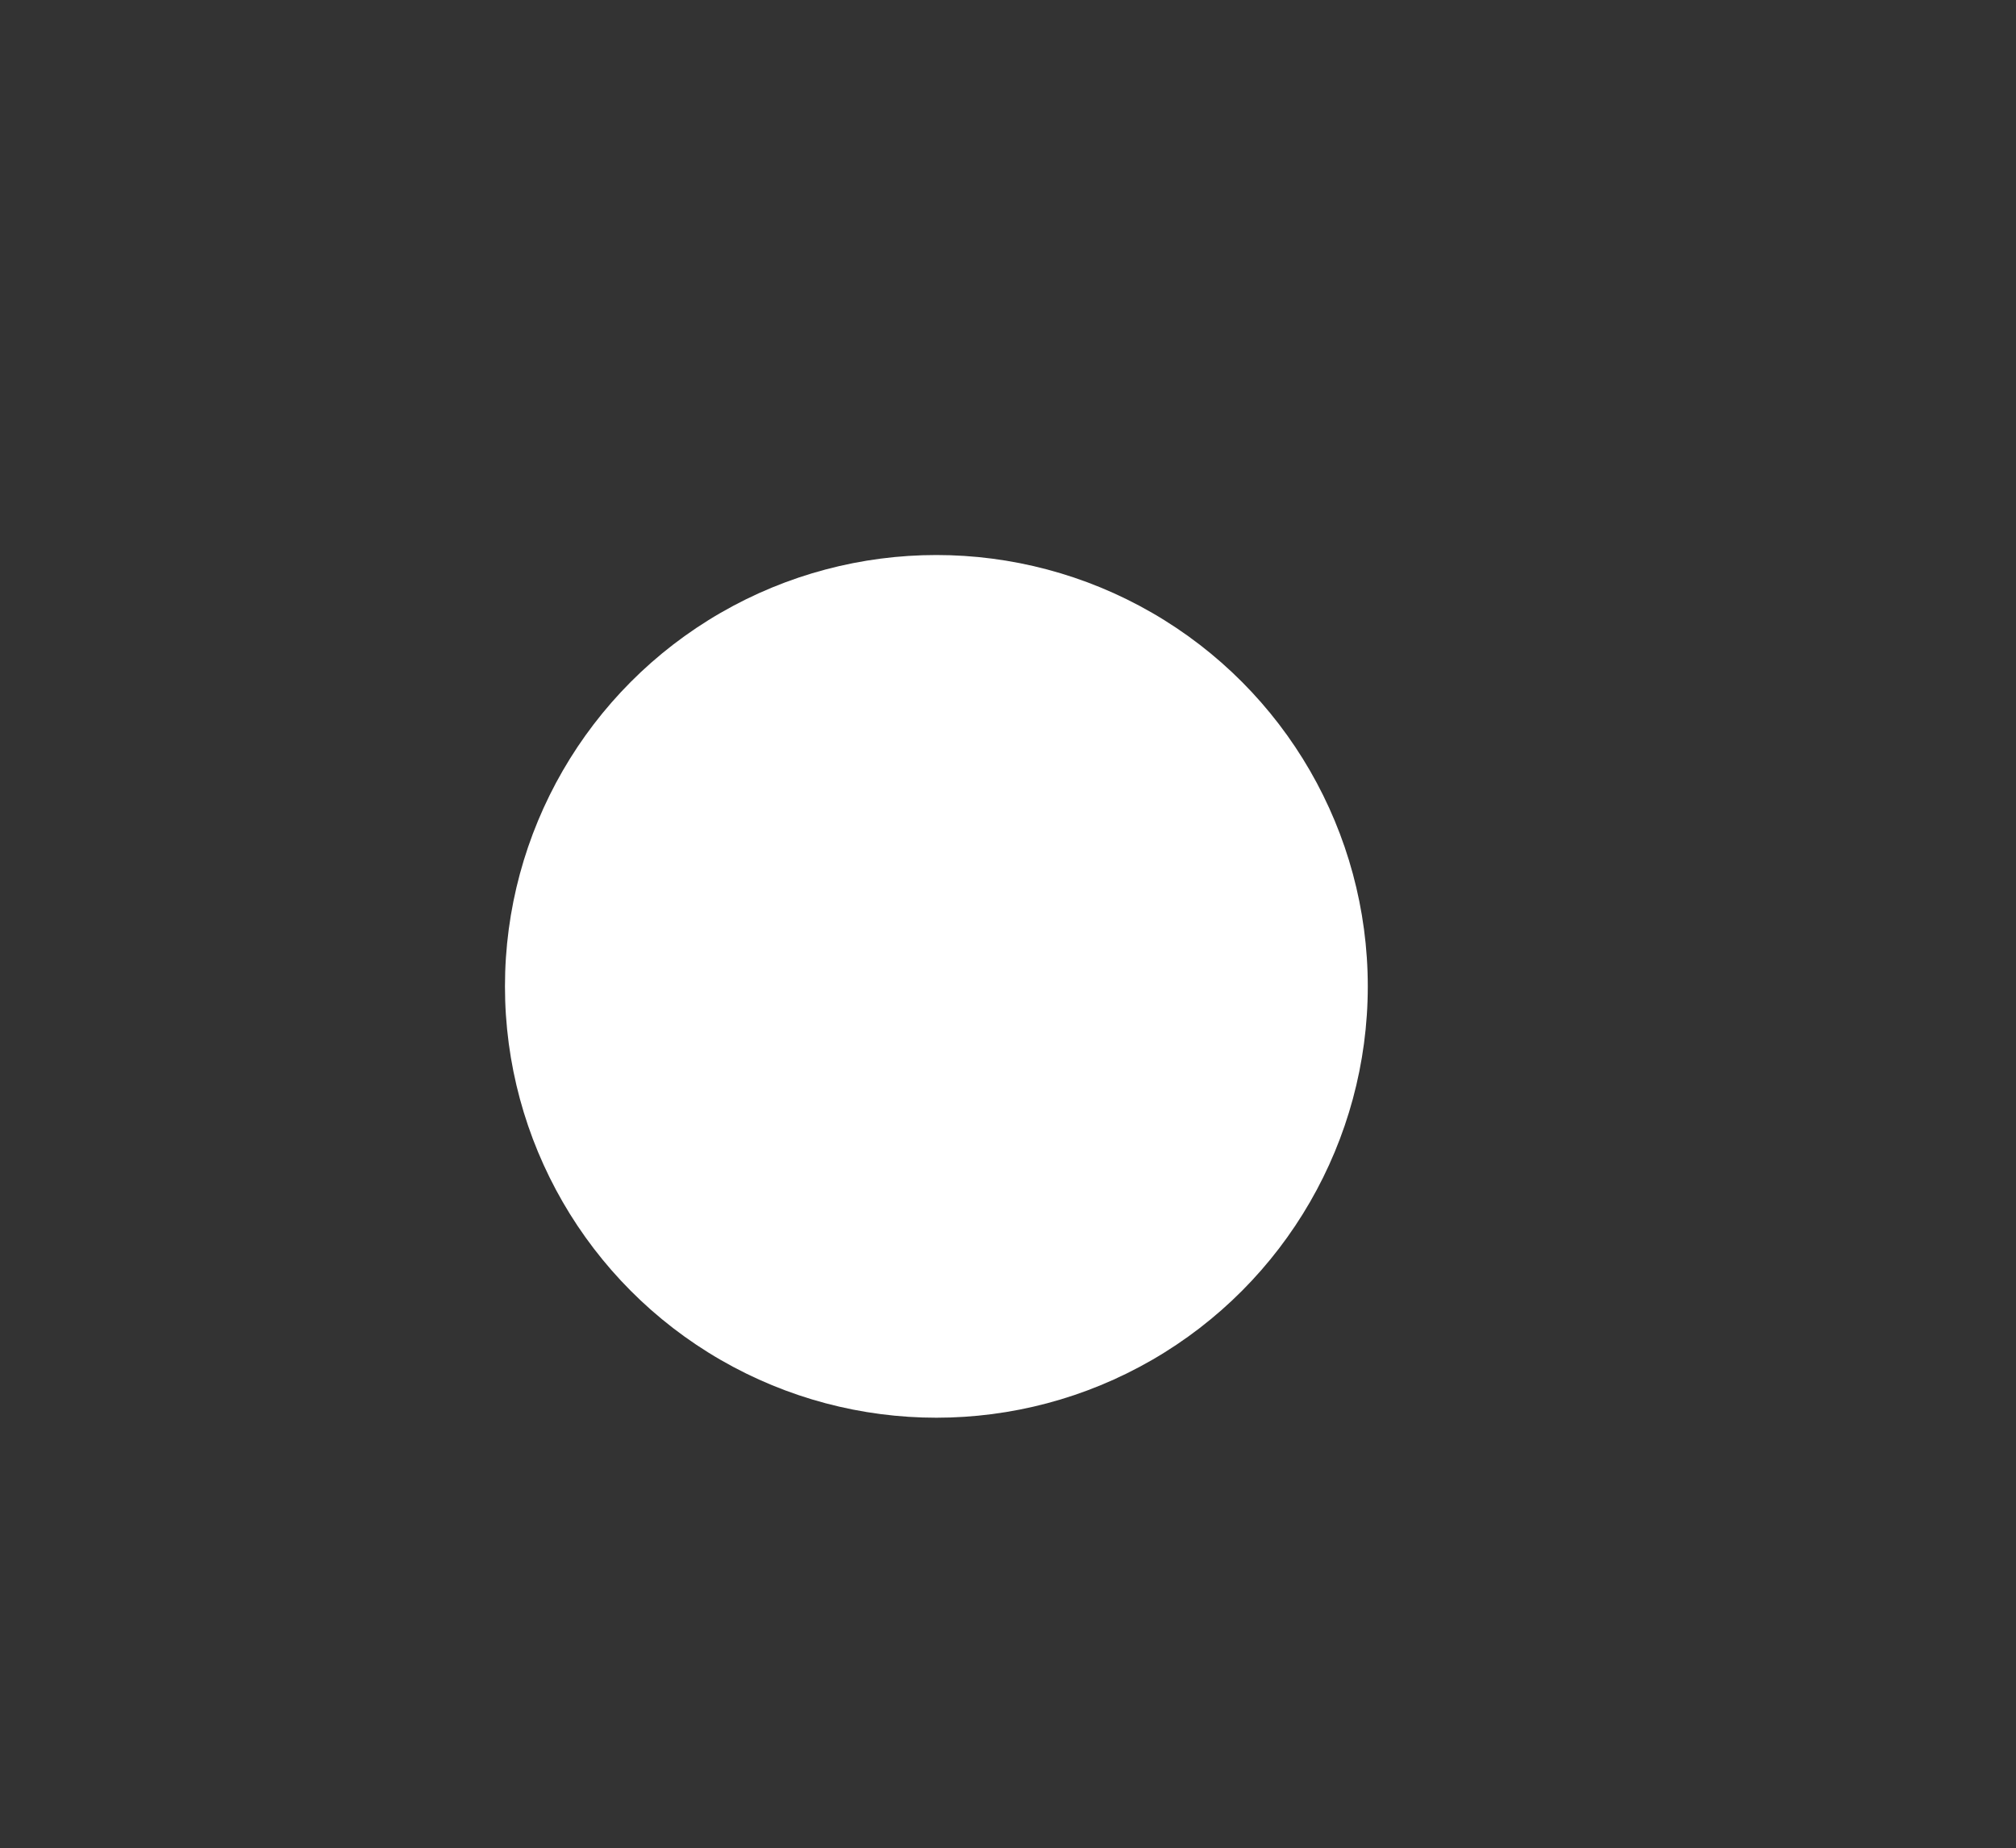 <?xml version="1.0" encoding="UTF-8"?>
<svg xmlns="http://www.w3.org/2000/svg" xmlns:xlink="http://www.w3.org/1999/xlink" id="e3q2ixKQNYL1" viewBox="0 0 292.72 268.4" shape-rendering="geometricPrecision" text-rendering="geometricPrecision">
  <rect x="0" y="0" width="292.72" height="268.4" fill="#333333" stroke="none"/>
  <style><![CDATA[
#e3q2ixKQNYL2_tr {animation: e3q2ixKQNYL2_tr__tr 3000ms linear 1 normal forwards}@keyframes e3q2ixKQNYL2_tr__tr { 0% {transform: translate(134.89px,143.693px) rotate(-40.643deg)} 16.667% {transform: translate(134.89px,143.693px) rotate(0deg)} 100% {transform: translate(134.89px,143.693px) rotate(0deg)}} #e3q2ixKQNYL2 {animation: e3q2ixKQNYL2_c_o 3000ms linear 1 normal forwards}@keyframes e3q2ixKQNYL2_c_o { 0% {opacity: 0} 16.667% {opacity: 1} 100% {opacity: 1}} #e3q2ixKQNYL8 {animation: e3q2ixKQNYL8_c_o 3000ms linear 1 normal forwards}@keyframes e3q2ixKQNYL8_c_o { 0% {opacity: 0} 26.667% {opacity: 0} 43.333% {opacity: 1} 100% {opacity: 1}} #e3q2ixKQNYL81 {animation: e3q2ixKQNYL81_c_o 3000ms linear 1 normal forwards}@keyframes e3q2ixKQNYL81_c_o { 0% {opacity: 0} 16.667% {opacity: 0} 30% {opacity: 1} 100% {opacity: 1}}
]]></style>
  <g id="e3q2ixKQNYL2_tr" transform="translate(134.89,143.693) rotate(-40.643)">
    <g id="e3q2ixKQNYL2" transform="translate(-134.89,-143.693)" opacity="0">
      <path d="M134.89,143.71l16.09-81.77c1.99.39,3.71.79,5.66,1.32L134.88,143.7v0l.01.01Z" fill="#af9062" stroke-width="0"></path>
      <path d="M134.89,143.71l7.46-83c2.93.26,5.74.67,8.63,1.23l-16.09,81.77v0Z" fill="#398f81" stroke-width="0"></path>
      <path d="M134.89,143.71L192.92,83.9c33.03,32.05,33.83,84.81,1.78,117.84s-84.81,33.83-117.84,1.78-33.83-84.81-1.78-117.84c18.04-18.6,41.46-27.29,67.27-24.97l-7.46,83Z" fill="#9c3a47" stroke-width="0"></path>
      <path d="M134.89,143.71l21.76-80.44c14.57,3.94,25.44,10.12,36.27,20.63l-58.03,59.81Z" fill="#775da3" stroke-width="0"></path>
    </g>
  </g>
  <circle r="62.64" transform="translate(135.96 143.24)" fill="#fff" stroke-width="0"></circle>
  <g id="e3q2ixKQNYL8" opacity="0">
    <g>
      <path d="M238.37,77.83c0,.48-.08.92-.25,1.32s-.41.75-.74,1.05-.74.53-1.24.7-1.07.25-1.72.25c-.75,0-1.37-.1-1.86-.31-.5-.21-.9-.47-1.2-.78s-.52-.65-.65-1.02-.19-.71-.19-1.02.04-.61.13-.88c.08-.27.2-.51.35-.73s.32-.42.5-.6c.19-.18.39-.35.6-.51-.46-.37-.8-.74-1.02-1.1s-.33-.83-.33-1.39c0-.43.09-.84.26-1.23s.42-.74.74-1.03.71-.53,1.16-.7c.45-.18.96-.26,1.51-.26.65,0,1.21.09,1.67.28s.85.42,1.14.71c.3.29.51.61.65.97s.2.71.2,1.06c0,.51-.14.99-.41,1.43s-.61.79-1.02,1.05c.61.39,1.04.81,1.3,1.24s.39.94.39,1.51h.03v-.01Zm-5.54.09c0,.13.03.27.09.42.06.16.15.3.28.43s.29.23.5.32c.2.09.45.13.74.13.55,0,.96-.13,1.22-.4s.38-.57.38-.9c0-.25-.06-.47-.17-.66s-.26-.36-.46-.5c-.19-.14-.42-.27-.68-.38s-.54-.22-.84-.31c-.3.22-.55.49-.75.79s-.3.66-.3,1.08v-.02h-.01Zm2.96-5.26c0-.12-.02-.24-.07-.38s-.13-.26-.24-.38-.25-.22-.42-.3-.38-.12-.62-.12-.44.04-.61.11c-.17.08-.31.17-.42.3-.11.12-.19.25-.25.39-.05.14-.08.27-.08.4c0,.34.13.66.38.96s.68.55,1.29.77c.34-.21.6-.46.78-.73s.27-.62.27-1.02h-.01Z" fill="#6c5399" stroke-width="0"></path>
      <path d="M242.43,79.66c0,.48-.15.84-.46,1.1-.3.25-.65.38-1.03.38s-.73-.13-1.03-.38-.46-.62-.46-1.1.15-.85.46-1.1c.3-.25.65-.38,1.03-.38s.73.13,1.03.38.46.62.46,1.1Z" fill="#6c5399" stroke-width="0"></path>
      <path d="M250.84,72.74c0,.41-.08.79-.24,1.17s-.37.73-.62,1.08-.54.68-.86,1-.63.62-.94.91c-.16.15-.33.32-.52.5s-.37.38-.54.57-.32.37-.46.54c-.13.17-.22.3-.25.41h4.77v2h-7.39c-.02-.12-.03-.27-.03-.45v-.38c0-.51.08-.98.25-1.41s.38-.82.65-1.19.57-.71.9-1.03c.34-.32.67-.64,1-.96.26-.25.5-.48.72-.7s.42-.43.59-.64.3-.42.4-.62c.1-.21.14-.42.14-.63c0-.47-.13-.8-.4-.99s-.6-.29-.99-.29c-.29,0-.56.04-.81.14-.25.09-.48.2-.69.32s-.39.25-.54.37-.26.22-.34.3l-1.18-1.66c.47-.44,1.02-.8,1.64-1.08s1.29-.42,2.01-.42c.65,0,1.21.07,1.68.22s.86.36,1.16.63.53.6.67.99.22.83.22,1.32v-.02Z" fill="#6c5399" stroke-width="0"></path>
      <path d="M258.22,72.68c0,1-.26,1.77-.77,2.3s-1.2.8-2.06.8-1.55-.27-2.06-.8-.77-1.3-.77-2.3.26-1.77.77-2.3s1.2-.8,2.06-.8s1.55.27,2.06.8.77,1.3.77,2.3Zm-1.81,0c0-.54-.1-.94-.29-1.18s-.44-.37-.74-.37-.56.12-.74.37c-.19.25-.28.64-.28,1.18s.09.94.28,1.19.43.38.74.38.54-.12.74-.38.29-.65.29-1.19Zm4.93-2.85h2.22L257.3,80.92h-2.22c0,0,6.26-11.09,6.26-11.09Zm4.78,8.24c0,1-.26,1.77-.77,2.3s-1.2.8-2.06.8-1.55-.27-2.06-.8-.77-1.3-.77-2.3.26-1.77.77-2.3s1.2-.8,2.06-.8s1.55.27,2.06.8.77,1.3.77,2.3Zm-1.8,0c0-.54-.1-.94-.29-1.18-.19-.25-.44-.37-.74-.37s-.56.12-.74.37c-.19.25-.28.64-.28,1.18s.09.94.28,1.19.43.38.74.38.54-.12.74-.38c.19-.25.29-.65.29-1.19Z" fill="#6c5399" stroke-width="0"></path>
    </g>
    <g>
      <path d="M95.05,20.39c.31-.13.63-.27.97-.44s.66-.35.98-.54c.32-.2.62-.41.92-.62.29-.22.56-.45.79-.7h1.66v11.09h-2.38v-7.98c-.32.21-.68.41-1.07.58-.39.18-.78.33-1.15.46l-.72-1.84v0-.01Z" fill="#af9062" stroke-width="0"></path>
      <path d="M106.47,27.91c0,.48-.15.84-.46,1.1-.3.25-.65.38-1.03.38s-.73-.13-1.03-.38-.46-.62-.46-1.1.15-.85.46-1.1c.3-.25.65-.38,1.03-.38s.73.13,1.03.38.46.62.46,1.1Z" fill="#af9062" stroke-width="0"></path>
      <path d="M108.07,20.39c.31-.13.63-.27.97-.44s.66-.35.98-.54c.32-.2.62-.41.92-.62.29-.22.56-.45.79-.7h1.66v11.09h-2.38v-7.98c-.32.21-.68.41-1.07.58-.39.18-.78.33-1.15.46l-.72-1.84v0-.01Z" fill="#af9062" stroke-width="0"></path>
      <path d="M122.26,20.94c0,1-.26,1.77-.77,2.3s-1.2.8-2.06.8-1.55-.27-2.06-.8-.77-1.3-.77-2.3.26-1.77.77-2.3s1.2-.8,2.06-.8s1.55.27,2.06.8.77,1.3.77,2.3Zm-1.8,0c0-.54-.1-.94-.29-1.18-.19-.25-.44-.37-.74-.37s-.56.12-.74.37c-.19.25-.28.64-.28,1.18s.09.94.28,1.19.43.38.74.38.54-.12.74-.38c.19-.25.29-.65.29-1.19Zm4.93-2.85h2.22l-6.26,11.09h-2.22l6.26-11.09Zm4.78,8.24c0,1-.26,1.77-.77,2.3s-1.2.8-2.06.8-1.55-.27-2.06-.8-.77-1.3-.77-2.3.26-1.77.77-2.3s1.2-.8,2.06-.8s1.55.27,2.06.8.77,1.3.77,2.3Zm-1.81,0c0-.54-.1-.94-.29-1.18-.19-.25-.44-.37-.74-.37s-.56.12-.74.37c-.19.25-.28.64-.28,1.18s.09.94.28,1.19.44.38.74.38.54-.12.74-.38c.19-.25.29-.65.29-1.19Z" fill="#af9062" stroke-width="0"></path>
    </g>
    <g>
      <path d="M234.69,50.65c1.57,0,2.74.3,3.5.9.77.6,1.15,1.45,1.15,2.54c0,.63-.11,1.17-.34,1.61-.22.44-.54.8-.96,1.07s-.92.47-1.53.59c-.6.12-1.28.18-2.04.18h-1.5v4.29h-1.09v-10.88c.38-.11.83-.18,1.35-.23s1-.07,1.45-.07v0h.01Zm.04.94c-.41,0-.75.01-1.03.04s-.53.05-.73.07v4.9h1.38c.59,0,1.12-.03,1.59-.1s.88-.2,1.22-.38.59-.45.78-.78c.18-.33.27-.75.27-1.26s-.1-.9-.3-1.22-.46-.57-.78-.76c-.33-.19-.7-.32-1.11-.39s-.84-.11-1.28-.11h-.01v-.01Z" fill="#6c5399" stroke-width="0"></path>
      <path d="M244.11,53.4c.34,0,.66.03.97.08.3.05.51.11.63.16l-.21.9c-.09-.04-.26-.09-.52-.14s-.61-.07-1.03-.07c-.45,0-.81.03-1.08.1-.27.06-.45.12-.54.16v7.25h-1.04v-7.89c.27-.12.63-.24,1.1-.36s1.04-.18,1.71-.18v0l.01-.01Z" fill="#6c5399" stroke-width="0"></path>
      <path d="M254.33,57.7c0,.65-.09,1.24-.28,1.78-.19.53-.45.99-.78,1.36-.34.37-.73.66-1.19.87s-.96.31-1.52.31-1.06-.1-1.52-.31-.86-.5-1.19-.87c-.34-.37-.6-.83-.78-1.36s-.28-1.13-.28-1.78.09-1.24.28-1.78c.19-.53.45-.99.78-1.37.34-.38.73-.67,1.19-.88s.97-.31,1.52-.31s1.06.1,1.52.31.86.5,1.19.88c.34.38.6.83.78,1.37.19.53.28,1.13.28,1.78Zm-1.1,0c0-1.03-.24-1.86-.72-2.47s-1.13-.92-1.95-.92-1.47.31-1.95.92-.72,1.44-.72,2.47.24,1.86.72,2.46c.48.61,1.13.91,1.95.91s1.47-.3,1.95-.91.72-1.43.72-2.46Z" fill="#6c5399" stroke-width="0"></path>
      <path d="M257.63,64.79h-1.04v-10.94c.31-.11.7-.21,1.18-.3.48-.1,1.09-.14,1.82-.14.61,0,1.16.1,1.66.3s.92.48,1.28.86c.36.37.63.83.83,1.36s.3,1.14.3,1.81c0,.63-.08,1.21-.25,1.74s-.41.98-.73,1.36-.71.67-1.18.89-1,.32-1.59.32c-.54,0-1.02-.08-1.42-.23s-.69-.3-.87-.44v3.44-.03h.01Zm0-4.45c.1.08.22.16.36.24.14.09.31.17.5.24s.4.14.62.18c.22.05.46.07.7.07.51,0,.94-.09,1.29-.26.35-.18.63-.42.84-.72s.37-.66.46-1.07c.1-.41.14-.85.14-1.3c0-1.09-.27-1.92-.82-2.5-.54-.58-1.26-.87-2.16-.87-.51,0-.93.02-1.24.07s-.55.1-.71.15v5.78h.02v-.01Z" fill="#6c5399" stroke-width="0"></path>
      <path d="M265.42,57.69c0-.73.1-1.36.31-1.9s.48-.99.82-1.35.72-.63,1.15-.81.88-.26,1.34-.26c1.01,0,1.82.33,2.42.99s.9,1.68.9,3.06v.26c0,.09-.01.17-.02.24h-5.81c.03,1.01.28,1.79.75,2.34.47.54,1.22.82,2.24.82.57,0,1.01-.05,1.34-.16s.57-.2.72-.27l.19.9c-.15.08-.43.19-.84.3-.41.12-.89.18-1.45.18-.73,0-1.34-.11-1.86-.32-.51-.21-.93-.51-1.26-.9-.33-.38-.57-.84-.72-1.37s-.22-1.11-.22-1.74v0-.01Zm5.87-.66c-.02-.86-.22-1.54-.61-2.02-.38-.48-.93-.72-1.63-.72-.37,0-.71.08-1,.22-.29.15-.55.35-.77.6s-.39.54-.51.87-.2.68-.22,1.04h4.74v.01Z" fill="#6c5399" stroke-width="0"></path>
      <path d="M277.5,53.4c.34,0,.66.03.97.08.3.05.51.11.63.16l-.21.9c-.09-.04-.26-.09-.52-.14s-.61-.07-1.03-.07c-.45,0-.81.03-1.08.1-.27.06-.45.12-.54.16v7.25h-1.04v-7.89c.27-.12.63-.24,1.1-.36s1.04-.18,1.71-.18v0l.01-.01Z" fill="#6c5399" stroke-width="0"></path>
      <path d="M281.64,53.56h3.3v.88h-3.3v4.4c0,.47.04.85.12,1.14s.19.52.34.68.33.27.54.32.45.08.7.08c.44,0,.79-.05,1.06-.15s.47-.19.62-.28l.26.86c-.15.1-.41.21-.78.33s-.78.18-1.22.18c-.51,0-.94-.07-1.29-.2s-.62-.34-.83-.61-.35-.61-.44-1.02-.13-.88-.13-1.44v-7.62l1.04-.19v2.64h.01Z" fill="#6c5399" stroke-width="0"></path>
      <path d="M289.12,62.01c-.35-.65-.68-1.33-1.01-2.03s-.63-1.42-.92-2.13c-.28-.72-.54-1.44-.78-2.16s-.44-1.43-.61-2.12h1.1c.12.51.27,1.06.45,1.66.18.59.39,1.2.62,1.83s.48,1.27.76,1.94c.28.66.58,1.31.91,1.95.24-.66.45-1.28.63-1.87s.35-1.17.51-1.75.31-1.17.45-1.78.29-1.27.45-1.98h1.04c-.35,1.55-.74,3.05-1.17,4.52-.43,1.46-.91,2.8-1.42,4.01-.2.48-.41.89-.62,1.24s-.45.63-.71.86c-.26.22-.57.39-.92.5s-.76.16-1.23.16c-.27,0-.51-.03-.73-.1-.22-.06-.36-.11-.41-.14l.21-.86c0,0,.16.08.36.14s.4.09.62.09c.3,0,.57-.03.81-.1.24-.06.46-.17.65-.33s.37-.35.52-.6.3-.55.45-.93v-.02h-.01Z" fill="#6c5399" stroke-width="0"></path>
    </g>
    <g>
      <path d="M100.31,1.36v.94h-3.55v10.14h-1.09v-10.14h-3.55v-.94c0,0,8.19,0,8.19,0Z" fill="#af9062" stroke-width="0"></path>
      <path d="M104.32,4.02c.34,0,.66.03.97.08.3.05.51.11.63.16l-.21.9c-.09-.04-.26-.09-.52-.14s-.61-.07-1.03-.07c-.45,0-.81.03-1.08.1-.27.06-.45.12-.54.16v7.25h-1.04v-7.89c.27-.12.63-.24,1.1-.36s1.04-.18,1.71-.18v0l.01-.01Z" fill="#af9062" stroke-width="0"></path>
      <path d="M110,3.98c.54,0,1.01.08,1.38.23.38.16.68.37.92.64.23.27.41.59.51.97s.16.78.16,1.22v5.22c-.11.03-.26.07-.46.1-.2.04-.44.08-.7.12-.27.04-.56.08-.89.1s-.66.04-1,.04c-.44,0-.84-.05-1.21-.14-.37-.1-.69-.25-.96-.46s-.49-.47-.64-.8-.23-.72-.23-1.19.09-.83.26-1.15.41-.58.72-.79.68-.36,1.1-.46c.43-.1.89-.14,1.39-.14.15,0,.31,0,.47.02.17.02.33.04.48.06.15.03.29.05.4.08s.19.05.23.07v-.51c0-.29-.02-.57-.06-.84s-.14-.52-.28-.74-.35-.39-.61-.53c-.26-.13-.61-.2-1.03-.2-.61,0-1.06.04-1.36.13s-.52.16-.66.21l-.14-.91c.18-.08.46-.17.84-.24.38-.08.83-.11,1.37-.11v0Zm.1,7.72c.41,0,.76,0,1.06-.04s.56-.06.78-.1v-2.91c-.12-.05-.3-.11-.56-.17s-.61-.09-1.06-.09c-.26,0-.52.02-.8.06s-.53.12-.77.24c-.23.12-.43.29-.58.5s-.22.5-.22.85c0,.31.05.57.15.78s.25.38.43.51.41.22.67.28.56.09.89.09h.01Z" fill="#af9062" stroke-width="0"></path>
      <path d="M122.21,12.19c-.31.11-.7.21-1.18.3-.48.1-1.09.14-1.82.14-.61,0-1.16-.1-1.66-.3s-.92-.48-1.28-.86-.63-.83-.83-1.36-.3-1.14-.3-1.81c0-.63.08-1.21.25-1.74s.41-.98.73-1.37c.32-.38.71-.68,1.18-.9.46-.21.99-.32,1.59-.32.54,0,1.02.08,1.42.23s.69.3.87.44v-4.45L122.22,0v12.19h-.01Zm-1.04-6.51c-.1-.08-.22-.16-.36-.24s-.31-.17-.5-.24-.4-.14-.62-.18c-.22-.05-.46-.07-.7-.07-.51,0-.94.09-1.29.27s-.63.42-.84.73c-.21.3-.37.66-.46,1.07-.1.41-.14.84-.14,1.3c0,1.09.27,1.92.82,2.5s1.26.87,2.16.87c.51,0,.92-.02,1.24-.07.31-.05.55-.1.71-.15v-5.79h-.02Z" fill="#af9062" stroke-width="0"></path>
      <path d="M126.24,1.68c0,.25-.08.44-.22.58-.15.14-.33.22-.54.22s-.39-.07-.54-.22c-.15-.14-.22-.34-.22-.58s.07-.44.22-.58.33-.22.54-.22.39.07.54.22c.15.14.22.34.22.58ZM126,12.45h-1.04v-8.27h1.04v8.27Z" fill="#af9062" stroke-width="0"></path>
      <path d="M128.76,4.46c.31-.08.73-.18,1.25-.29s1.16-.16,1.92-.16c.63,0,1.15.09,1.58.27.42.18.76.44,1.01.78s.43.74.54,1.21.16.99.16,1.55v4.62h-1.04v-4.29c0-.59-.04-1.08-.12-1.49s-.21-.74-.4-.99c-.19-.26-.43-.44-.74-.55-.3-.11-.69-.17-1.14-.17-.49,0-.91.03-1.27.08s-.59.1-.7.14v7.26h-1.04v-7.98h-.01v.01Z" fill="#af9062" stroke-width="0"></path>
      <path d="M143.25,11.49c-.06.05-.16.11-.29.18s-.29.14-.47.22c-.19.07-.4.14-.64.18s-.51.07-.81.07c-.48,0-.94-.08-1.39-.22s-.84-.38-1.18-.7-.61-.73-.81-1.24-.3-1.12-.3-1.85c0-.59.09-1.13.27-1.63s.44-.94.78-1.3.75-.66,1.23-.86s1.03-.31,1.64-.31c.77,0,1.38.05,1.85.15.46.1.84.2,1.14.3v7.55c0,1.24-.32,2.12-.96,2.65s-1.61.79-2.9.79c-.53,0-1.02-.04-1.45-.12s-.8-.17-1.11-.28l.21-.94c.26.12.61.22,1.05.3.44.09.89.13,1.34.13.98,0,1.69-.19,2.14-.57.44-.38.66-1.03.66-1.94v-.56Zm-.01-6.31c-.18-.05-.42-.1-.7-.15s-.7-.07-1.23-.07c-.45,0-.85.08-1.19.23s-.64.37-.89.66c-.25.28-.43.62-.56,1.01s-.19.82-.19,1.29c0,.54.07,1.01.22,1.4s.34.71.58.95c.24.25.51.42.82.54.31.11.62.17.94.17.47,0,.9-.07,1.29-.21s.69-.3.9-.48v-5.33v0l.01-.01Z" fill="#af9062" stroke-width="0"></path>
      <path d="M157.01,9.57c.26-.35.47-.75.61-1.19s.23-.89.29-1.34l.9.11c-.05.52-.17,1.05-.35,1.58s-.45,1.03-.8,1.47c.43.44.8.83,1.12,1.2s.56.71.74,1.04h-1.17c-.15-.25-.33-.49-.54-.73s-.45-.5-.72-.78c-.4.51-.9.92-1.5,1.21s-1.26.44-2,.44c-.65,0-1.2-.09-1.64-.28s-.8-.43-1.07-.72-.47-.62-.58-.97c-.12-.35-.18-.7-.18-1.04c0-.43.07-.81.2-1.14.13-.34.31-.63.54-.9.22-.26.49-.49.78-.7.3-.2.6-.37.9-.5-.45-.46-.77-.89-.96-1.31s-.28-.84-.28-1.26.07-.79.2-1.12.32-.61.56-.84.53-.4.86-.52.69-.18,1.07-.18.75.06,1.07.18.59.29.8.5.38.46.5.74.18.6.18.93c0,.39-.07.75-.21,1.06s-.32.59-.54.84-.48.46-.78.66c-.29.19-.61.37-.94.53l2.96,3-.02.03Zm-3.44,2.11c.62,0,1.17-.12,1.66-.35s.89-.57,1.22-1.01L153.16,7c-.22.09-.45.2-.68.32-.24.12-.45.29-.63.5s-.34.46-.46.74-.18.63-.18,1.02c0,.25.04.49.13.74.08.25.22.47.4.67s.42.36.72.49.67.19,1.1.19v0l.01.01Zm1.95-8.2c0-.42-.14-.76-.42-1.04s-.65-.42-1.1-.42c-.54,0-.96.15-1.24.44s-.42.7-.42,1.21c0,.37.08.74.25,1.11s.45.76.86,1.17c.64-.27,1.14-.59,1.51-.97.37-.37.56-.87.56-1.5v0Z" fill="#af9062" stroke-width="0"></path>
      <path d="M164.76,1.36h1.09v11.09h-1.09v-11.09Z" fill="#af9062" stroke-width="0"></path>
      <path d="M168.66,4.46c.31-.08.73-.18,1.25-.29s1.16-.16,1.92-.16c.63,0,1.15.09,1.58.27.42.18.76.44,1.01.78s.43.74.54,1.21.16.99.16,1.55v4.62h-1.04v-4.29c0-.59-.04-1.08-.12-1.49s-.21-.74-.4-.99c-.19-.26-.43-.44-.74-.55-.3-.11-.69-.17-1.14-.17-.49,0-.91.03-1.27.08s-.59.1-.7.14v7.26h-1.04v-7.98h-.01v.01Z" fill="#af9062" stroke-width="0"></path>
      <path d="M184.34,12.19c-.31.11-.7.21-1.18.3-.48.1-1.09.14-1.82.14-.61,0-1.16-.1-1.66-.3s-.92-.48-1.28-.86-.63-.83-.83-1.36-.3-1.14-.3-1.81c0-.63.08-1.21.25-1.74s.41-.98.73-1.37c.32-.38.71-.68,1.18-.9.46-.21.99-.32,1.59-.32.54,0,1.02.08,1.42.23s.69.3.87.44v-4.45L184.35,0v12.19h-.01ZM183.3,5.68c-.1-.08-.22-.16-.36-.24s-.31-.17-.5-.24-.4-.14-.62-.18c-.22-.05-.46-.07-.7-.07-.51,0-.94.09-1.29.27s-.63.42-.84.73c-.21.3-.37.66-.46,1.07-.1.41-.14.84-.14,1.3c0,1.09.27,1.92.82,2.5s1.26.87,2.16.87c.51,0,.92-.02,1.24-.07.31-.05.55-.1.71-.15v-5.79h-.02Z" fill="#af9062" stroke-width="0"></path>
      <path d="M193.44,12.16c-.31.09-.72.18-1.25.29-.52.11-1.16.16-1.92.16-.62,0-1.14-.09-1.55-.27-.42-.18-.75-.44-1.01-.77s-.44-.73-.55-1.2-.17-.99-.17-1.55v-4.64h1.04v4.3c0,.59.04,1.08.13,1.49.08.41.22.73.42.98.19.25.44.43.74.54s.67.17,1.11.17c.49,0,.92-.03,1.28-.08s.59-.1.69-.14v-7.26h1.04v7.98Z" fill="#af9062" stroke-width="0"></path>
      <path d="M197.89,11.71c.6,0,1.09-.1,1.48-.3s.58-.53.58-1c0-.22-.03-.42-.1-.58s-.18-.3-.34-.43-.37-.25-.63-.37-.58-.26-.97-.42c-.31-.13-.6-.26-.88-.39s-.52-.29-.74-.46c-.21-.18-.38-.39-.51-.63-.13-.25-.19-.54-.19-.9c0-.67.25-1.22.76-1.63.51-.42,1.2-.62,2.09-.62.57,0,1.03.05,1.4.14.37.1.63.18.78.26l-.24.93c-.13-.06-.34-.15-.65-.26-.3-.11-.75-.16-1.34-.16-.24,0-.46.02-.66.07s-.39.12-.55.22-.29.23-.38.38c-.1.15-.14.34-.14.57s.04.42.13.58c.08.16.21.3.38.43.17.12.37.24.61.34.24.11.51.22.82.35.32.13.63.26.92.39s.55.29.78.48c.22.19.41.41.54.67.14.26.21.59.21.98c0,.75-.28,1.31-.84,1.7-.56.38-1.33.58-2.3.58-.73,0-1.28-.06-1.66-.18s-.64-.22-.77-.28l.27-.94c0,0,.1.06.21.1s.25.1.43.16.4.11.65.15.54.06.87.06h-.02v.01Z" fill="#af9062" stroke-width="0"></path>
      <path d="M204.02,4.18h3.3v.88h-3.3v4.4c0,.47.04.85.12,1.14s.19.52.34.68.33.27.54.32.45.08.7.08c.44,0,.79-.05,1.06-.15s.47-.19.62-.28l.26.86c-.15.1-.41.21-.78.33s-.78.18-1.22.18c-.51,0-.94-.07-1.29-.2s-.62-.34-.83-.61-.35-.61-.44-1.02-.13-.88-.13-1.44v-7.62l1.04-.19v2.64h.01Z" fill="#af9062" stroke-width="0"></path>
      <path d="M212.05,4.02c.34,0,.66.03.97.08.3.05.51.11.63.16l-.21.9c-.09-.04-.26-.09-.52-.14s-.61-.07-1.03-.07c-.45,0-.81.03-1.08.1-.27.06-.45.12-.54.16v7.25h-1.04v-7.89c.27-.12.63-.24,1.1-.36s1.04-.18,1.71-.18v0l.01-.01Z" fill="#af9062" stroke-width="0"></path>
      <path d="M216.5,1.68c0,.25-.08.44-.22.58-.15.14-.33.22-.54.22s-.39-.07-.54-.22c-.15-.14-.22-.34-.22-.58s.07-.44.22-.58.33-.22.54-.22.39.07.54.22c.15.14.22.34.22.58Zm-.24,10.77h-1.04v-8.27h1.04v8.27Z" fill="#af9062" stroke-width="0"></path>
      <path d="M221.52,3.98c.54,0,1.01.08,1.38.23.38.16.68.37.92.64.23.27.41.59.51.97s.16.78.16,1.22v5.22c-.11.03-.26.07-.46.1-.2.04-.44.08-.7.12-.27.04-.56.08-.89.1s-.66.04-1,.04c-.44,0-.84-.05-1.21-.14-.37-.1-.69-.25-.96-.46s-.49-.47-.64-.8-.23-.72-.23-1.19.09-.83.26-1.15.41-.58.72-.79.68-.36,1.1-.46c.43-.1.89-.14,1.39-.14.15,0,.31,0,.47.02.17.02.33.04.48.06.15.03.29.05.4.08s.19.05.23.07v-.51c0-.29-.02-.57-.06-.84s-.14-.52-.28-.74-.35-.39-.61-.53c-.26-.13-.61-.2-1.03-.2-.61,0-1.06.04-1.36.13s-.52.16-.66.21l-.14-.91c.18-.08.46-.17.84-.24.38-.08.83-.11,1.37-.11v0Zm.1,7.72c.41,0,.76,0,1.06-.04s.56-.06.78-.1v-2.91c-.12-.05-.3-.11-.56-.17s-.61-.09-1.06-.09c-.26,0-.52.02-.8.06s-.53.12-.77.24c-.23.12-.43.29-.58.5s-.22.5-.22.85c0,.31.05.57.15.78s.25.38.43.51.41.22.67.28.56.09.89.09h.01Z" fill="#af9062" stroke-width="0"></path>
      <path d="M229.25,12.59c-.35,0-.66-.06-.92-.14s-.48-.2-.66-.37-.31-.38-.4-.64-.14-.59-.14-.98v-10.24l1.04-.19v10.4c0,.26.02.46.07.62s.12.28.22.37.22.16.38.2c.15.04.34.08.55.11l-.14.86v0Z" fill="#af9062" stroke-width="0"></path>
    </g>
    <g>
      <path d="M22.83,65.05c.31-.13.63-.27.97-.44s.66-.35.98-.54c.32-.2.63-.41.92-.62.29-.22.56-.45.79-.7h1.66v11.09h-2.38v-7.98c-.32.21-.68.41-1.07.58-.39.18-.78.33-1.15.46l-.72-1.84v0-.01Z" fill="#398f81" stroke-width="0"></path>
      <path d="M34.25,72.57c0,.48-.15.84-.46,1.1-.3.25-.65.38-1.03.38s-.73-.13-1.03-.38-.46-.62-.46-1.1.15-.85.46-1.1c.3-.25.65-.38,1.03-.38s.73.13,1.03.38.46.62.46,1.1Z" fill="#398f81" stroke-width="0"></path>
      <path d="M39.42,66.76c.69,0,1.28.09,1.77.28s.88.44,1.19.76.53.69.67,1.12.21.88.21,1.36c0,.43-.08.86-.23,1.31s-.39.85-.7,1.22c-.31.36-.71.66-1.2.9s-1.06.35-1.72.35c-1.33,0-2.35-.42-3.04-1.26s-1.04-2-1.04-3.49c0-1.07.17-2.01.5-2.83s.8-1.51,1.42-2.07c.61-.56,1.35-.99,2.22-1.28s1.85-.45,2.94-.46c.02.33.04.65.06.97s.04.64.06.98c-.54.01-1.05.06-1.53.15-.47.09-.91.23-1.3.42s-.73.44-1.02.74-.51.67-.67,1.11c.23-.11.47-.18.72-.22s.47-.06.69-.06Zm-.3,1.85c-.23,0-.49.02-.75.06-.27.04-.47.1-.62.18v.41c0,.38.03.75.08,1.09s.14.64.27.9.3.46.51.6.48.22.8.22c.27,0,.49-.06.68-.17s.34-.25.46-.42.21-.36.27-.57.09-.41.09-.6c0-.54-.14-.96-.41-1.26-.27-.29-.73-.44-1.37-.44v0h-.01Z" fill="#398f81" stroke-width="0"></path>
      <path d="M50.04,65.59c0,1-.26,1.77-.77,2.3s-1.2.8-2.06.8-1.55-.27-2.06-.8-.77-1.3-.77-2.3.26-1.77.77-2.3s1.2-.8,2.06-.8s1.55.27,2.06.8.77,1.3.77,2.3Zm-1.8,0c0-.54-.1-.94-.29-1.18s-.44-.37-.74-.37-.56.12-.74.37c-.19.25-.28.64-.28,1.18s.09.94.28,1.19.43.38.74.38.54-.12.74-.38.29-.65.29-1.19Zm4.92-2.85h2.22L49.12,73.83h-2.22c0,0,6.26-11.09,6.26-11.09Zm4.79,8.24c0,1-.26,1.77-.77,2.3s-1.2.8-2.06.8-1.55-.27-2.06-.8-.77-1.3-.77-2.3.26-1.77.77-2.3s1.2-.8,2.06-.8s1.55.27,2.06.8.77,1.3.77,2.3Zm-1.81,0c0-.54-.1-.94-.29-1.18-.19-.25-.44-.37-.74-.37s-.56.12-.74.37c-.19.25-.28.64-.28,1.18s.09.94.28,1.19.43.38.74.38.54-.12.74-.38c.19-.25.29-.65.29-1.19Z" fill="#398f81" stroke-width="0"></path>
    </g>
    <g>
      <path d="M8.75,56.29c-.21-.54-.41-1.07-.58-1.57s-.35-.99-.51-1.47h-5.42c-.18.48-.37.97-.54,1.47s-.36,1.03-.56,1.57h-1.14c.42-1.15.82-2.23,1.19-3.23s.74-1.94,1.1-2.83.72-1.74,1.07-2.56.73-1.64,1.12-2.47h.96c.39.82.76,1.64,1.11,2.46s.71,1.68,1.07,2.57.73,1.83,1.1,2.83.78,2.07,1.23,3.23c0,0-1.2,0-1.2,0ZM4.93,46.45c-.4.92-.79,1.86-1.17,2.8-.38.95-.77,1.97-1.18,3.07h4.73c-.41-1.1-.81-2.12-1.2-3.07s-.78-1.88-1.18-2.8Z" fill="#398f81" stroke-width="0"></path>
      <path d="M13.81,55.17c.22-.46.46-.98.69-1.58.24-.59.46-1.21.68-1.84s.42-1.27.61-1.92.34-1.25.47-1.82h1.04c-.19.76-.41,1.5-.64,2.24-.24.74-.49,1.46-.75,2.16s-.54,1.38-.82,2.03-.56,1.26-.83,1.84h-.97c-.28-.58-.56-1.19-.84-1.84s-.55-1.33-.81-2.03-.51-1.42-.75-2.16-.45-1.48-.64-2.24h1.1c.13.57.29,1.17.47,1.82s.39,1.29.61,1.92.45,1.25.68,1.84c.24.59.47,1.12.69,1.58h.01Z" fill="#398f81" stroke-width="0"></path>
      <path d="M20.27,45.52c0,.25-.08.44-.22.58-.15.14-.33.22-.54.22s-.39-.07-.54-.22c-.15-.14-.22-.34-.22-.58s.07-.44.22-.58.33-.22.54-.22.39.07.54.22c.15.14.22.34.22.58Zm-.24,10.77h-1.04v-8.27h1.04v8.27Z" fill="#398f81" stroke-width="0"></path>
      <path d="M25.29,47.83c.54,0,1.01.08,1.38.23.38.16.68.37.92.64.23.27.41.59.51.97s.16.78.16,1.22v5.22c-.11.03-.26.07-.46.1-.2.04-.44.08-.7.12-.27.04-.56.08-.89.1s-.66.04-1,.04c-.44,0-.84-.05-1.21-.14-.37-.1-.69-.25-.96-.46s-.49-.47-.64-.8-.23-.72-.23-1.19.09-.83.26-1.15.41-.58.72-.79.68-.36,1.1-.46c.43-.1.89-.14,1.39-.14.15,0,.31,0,.47.02.17.02.33.04.48.06.15.03.29.05.4.08s.19.05.23.07v-.51c0-.29-.02-.57-.06-.84s-.14-.52-.28-.74-.35-.39-.61-.53c-.26-.13-.61-.2-1.03-.2-.61,0-1.06.04-1.36.13s-.52.16-.66.21l-.14-.91c.18-.08.46-.17.84-.24.38-.08.83-.11,1.37-.11Zm.1,7.71c.41,0,.76-.01,1.06-.04s.56-.06.78-.1v-2.91c-.12-.05-.3-.11-.56-.17s-.61-.09-1.06-.09c-.26,0-.52.02-.8.06s-.53.12-.77.24c-.23.12-.43.29-.58.5s-.22.5-.22.85c0,.31.05.57.15.78s.25.38.43.51.41.22.67.28.56.09.89.09h.01Z" fill="#398f81" stroke-width="0"></path>
      <path d="M31.9,48.02h3.3v.88h-3.3v4.4c0,.47.04.85.12,1.14s.19.52.34.68.33.27.54.32.45.08.7.08c.44,0,.79-.05,1.06-.15s.47-.19.62-.28l.26.86c-.15.1-.41.21-.78.33s-.78.18-1.22.18c-.51,0-.94-.07-1.29-.2s-.62-.34-.83-.61-.35-.61-.44-1.02-.13-.88-.13-1.44v-7.62l1.04-.19v2.64h.01Z" fill="#398f81" stroke-width="0"></path>
      <path d="M38.4,45.52c0,.25-.08.44-.22.58-.15.14-.33.22-.54.22s-.39-.07-.54-.22c-.15-.14-.22-.34-.22-.58s.07-.44.22-.58.33-.22.54-.22.39.07.54.22c.15.14.22.34.22.58Zm-.24,10.77h-1.04v-8.27h1.04v8.27Z" fill="#398f81" stroke-width="0"></path>
      <path d="M47.97,52.16c0,.65-.09,1.24-.28,1.78-.19.53-.45.99-.78,1.36-.34.37-.73.66-1.19.87s-.96.31-1.52.31-1.06-.1-1.52-.31-.86-.5-1.19-.87c-.34-.37-.6-.83-.78-1.36s-.28-1.13-.28-1.78.09-1.24.28-1.78c.19-.53.45-.99.78-1.37.34-.38.73-.67,1.19-.88s.97-.31,1.52-.31s1.06.1,1.52.31.86.5,1.19.88c.34.38.6.83.78,1.37.19.53.28,1.13.28,1.78Zm-1.11,0c0-1.03-.24-1.86-.72-2.47s-1.13-.92-1.95-.92-1.47.31-1.95.92-.72,1.44-.72,2.47.24,1.86.72,2.46c.48.61,1.13.91,1.95.91s1.47-.3,1.95-.91.72-1.43.72-2.46Z" fill="#398f81" stroke-width="0"></path>
      <path d="M50.22,48.3c.31-.08.73-.18,1.25-.29s1.16-.16,1.92-.16c.63,0,1.15.09,1.58.27.42.18.76.44,1.01.78s.43.74.54,1.21.16.99.16,1.55v4.62h-1.04v-4.29c0-.59-.04-1.08-.12-1.49s-.21-.74-.4-.99c-.19-.26-.43-.44-.74-.55-.3-.11-.69-.17-1.14-.17-.49,0-.91.03-1.27.08s-.59.1-.7.14v7.26h-1.04v-7.98h-.01v.01Z" fill="#398f81" stroke-width="0"></path>
    </g>
    <g>
      <path d="M136.51,251.84c-.18,0-.39,0-.63-.02s-.49-.04-.74-.06c-.25-.03-.49-.06-.71-.1s-.42-.08-.58-.12v-10.67c.19-.05.41-.1.64-.14s.48-.07.73-.1.5-.04.74-.06.46-.02.66-.02c.6,0,1.17.05,1.7.14.54.1,1.01.26,1.42.48s.73.52.97.89.36.82.36,1.37c0,.6-.15,1.11-.46,1.53-.3.42-.71.71-1.22.87.32.08.61.18.88.32s.5.32.7.54.36.49.47.8c.11.32.17.69.17,1.13c0,1.05-.42,1.84-1.25,2.4-.83.55-2.12.82-3.86.82h.01Zm-1.57-6.35h2.11c.39,0,.77-.03,1.12-.09s.66-.16.92-.32c.26-.15.47-.36.62-.62s.22-.59.22-1c0-.36-.08-.67-.24-.92s-.39-.45-.68-.61-.64-.27-1.05-.34-.85-.1-1.34-.1c-.39,0-.73.01-1,.03s-.5.05-.68.08v3.89Zm0,.93v4.38c.16.02.4.05.72.07s.65.04.98.04c.49,0,.97-.03,1.43-.1.46-.06.87-.18,1.22-.35s.63-.41.85-.71c.21-.3.32-.68.32-1.16c0-.43-.07-.78-.22-1.07s-.36-.51-.64-.67-.62-.28-1.02-.34-.85-.1-1.34-.1h-2.3v.01Z" fill="#9c3a47" stroke-width="0"></path>
      <path d="M143.38,247.6c0-.73.1-1.36.31-1.9s.48-.99.82-1.35.72-.63,1.15-.81.88-.26,1.34-.26c1.01,0,1.82.33,2.42.99s.9,1.68.9,3.06v.26c0,.09,0,.17-.02.24h-5.81c.03,1.01.28,1.79.75,2.34.47.54,1.22.82,2.24.82.57,0,1.01-.05,1.34-.16s.57-.2.72-.27l.19.9c-.15.08-.43.19-.84.3-.41.12-.89.18-1.45.18-.73,0-1.34-.11-1.86-.32-.51-.21-.93-.51-1.26-.9-.33-.38-.57-.84-.72-1.37s-.22-1.11-.22-1.74v0-.01Zm5.87-.65c-.02-.86-.22-1.54-.61-2.02-.38-.48-.93-.72-1.63-.72-.37,0-.71.08-1,.22-.29.15-.55.35-.77.6s-.39.54-.51.87-.2.68-.22,1.04h4.74v.01Z" fill="#9c3a47" stroke-width="0"></path>
      <path d="M155.14,250.63c.22-.46.46-.98.69-1.58.24-.59.46-1.21.68-1.84s.42-1.27.61-1.92.34-1.25.47-1.82h1.04c-.19.76-.41,1.5-.64,2.24-.24.74-.49,1.46-.75,2.16s-.54,1.38-.82,2.03-.56,1.26-.83,1.84h-.97c-.28-.58-.56-1.19-.84-1.84s-.55-1.33-.81-2.03-.51-1.42-.75-2.16-.45-1.48-.64-2.24h1.1c.13.57.29,1.17.47,1.82s.39,1.29.61,1.92.45,1.25.68,1.84c.24.59.47,1.12.69,1.58h.01Z" fill="#9c3a47" stroke-width="0"></path>
      <path d="M159.82,247.6c0-.73.1-1.36.31-1.9s.48-.99.82-1.35.72-.63,1.15-.81.88-.26,1.34-.26c1.01,0,1.82.33,2.42.99s.9,1.68.9,3.06v.26c0,.09,0,.17-.02.24h-5.81c.03,1.01.28,1.79.75,2.34.47.54,1.22.82,2.24.82.57,0,1.01-.05,1.34-.16s.57-.2.72-.27l.19.9c-.15.08-.43.19-.84.3-.41.12-.89.18-1.45.18-.73,0-1.34-.11-1.86-.32-.51-.21-.93-.51-1.26-.9-.33-.38-.57-.84-.72-1.37s-.22-1.11-.22-1.74v0-.01Zm5.88-.65c-.02-.86-.22-1.54-.61-2.02-.38-.48-.93-.72-1.63-.72-.37,0-.71.08-1,.22-.29.15-.55.35-.77.6s-.39.54-.51.87-.2.68-.22,1.04h4.74v.01Z" fill="#9c3a47" stroke-width="0"></path>
      <path d="M171.9,243.31c.34,0,.66.03.97.08.3.05.51.11.63.16l-.21.9c-.09-.04-.26-.09-.52-.14s-.61-.07-1.03-.07c-.45,0-.81.03-1.08.1-.27.06-.45.12-.54.16v7.25h-1.04v-7.89c.27-.12.63-.24,1.1-.36s1.04-.18,1.71-.18v0l.01-.01Z" fill="#9c3a47" stroke-width="0"></path>
      <path d="M177.58,243.28c.54,0,1.01.08,1.38.23.38.16.68.37.92.64.23.27.41.59.51.97s.16.78.16,1.22v5.22c-.11.03-.26.07-.46.1-.2.04-.44.08-.7.12-.27.04-.56.08-.89.1s-.66.04-1,.04c-.44,0-.84-.05-1.21-.14-.37-.1-.69-.25-.96-.46s-.49-.47-.64-.8-.23-.72-.23-1.19.09-.83.26-1.15.41-.58.72-.79.68-.36,1.1-.46c.43-.1.89-.14,1.39-.14.15,0,.31,0,.47.02.17.02.33.04.48.06.15.03.29.05.4.08s.19.05.23.07v-.51c0-.29-.02-.57-.06-.84s-.14-.52-.28-.74-.35-.39-.61-.53c-.26-.13-.61-.2-1.03-.2-.61,0-1.06.04-1.36.13s-.52.16-.66.21l-.14-.91c.18-.08.46-.17.84-.24.38-.08.83-.11,1.37-.11v0Zm.1,7.71c.41,0,.76-.01,1.06-.04s.56-.06.78-.1v-2.91c-.12-.05-.3-.11-.56-.17s-.61-.09-1.06-.09c-.26,0-.52.02-.8.06s-.53.12-.77.24c-.23.12-.43.29-.58.5s-.22.5-.22.85c0,.31.05.57.15.78s.25.38.43.51.41.22.67.28.56.09.89.09h.01Z" fill="#9c3a47" stroke-width="0"></path>
      <path d="M188.61,250.79c-.06.05-.16.11-.29.18s-.29.14-.47.22c-.19.07-.4.14-.64.18s-.51.07-.81.07c-.48,0-.94-.08-1.39-.22s-.84-.38-1.18-.7-.61-.73-.81-1.24-.3-1.12-.3-1.85c0-.59.09-1.13.27-1.63s.44-.94.78-1.3.75-.66,1.23-.86s1.03-.31,1.64-.31c.77,0,1.38.05,1.85.15.46.1.84.2,1.14.3v7.55c0,1.24-.32,2.12-.96,2.65s-1.61.79-2.9.79c-.53,0-1.02-.04-1.45-.12s-.8-.17-1.11-.28l.21-.94c.26.12.61.22,1.05.3.44.09.89.13,1.34.13.98,0,1.69-.19,2.14-.57.44-.38.66-1.03.66-1.94v-.56Zm-.02-6.31c-.18-.05-.42-.1-.7-.15s-.7-.07-1.23-.07c-.45,0-.85.08-1.19.23s-.64.37-.89.66c-.25.28-.43.62-.56,1.01s-.19.82-.19,1.29c0,.54.07,1.01.22,1.4s.34.71.58.95c.24.25.51.42.82.54.31.11.62.17.94.17.47,0,.9-.07,1.29-.21s.69-.3.9-.48v-5.33v0l.01-.01Z" fill="#9c3a47" stroke-width="0"></path>
      <path d="M191.89,247.6c0-.73.1-1.36.31-1.9s.48-.99.82-1.35.72-.63,1.15-.81.88-.26,1.34-.26c1.01,0,1.82.33,2.42.99s.9,1.68.9,3.06v.26c0,.09,0,.17-.02.24h-5.81c.03,1.01.28,1.79.75,2.34.47.54,1.22.82,2.24.82.57,0,1.01-.05,1.34-.16s.57-.2.72-.27l.19.9c-.15.08-.43.19-.84.3-.41.12-.89.18-1.45.18-.73,0-1.34-.11-1.86-.32-.51-.21-.93-.51-1.26-.9-.33-.38-.57-.84-.72-1.37s-.22-1.11-.22-1.74v0-.01Zm5.87-.65c-.02-.86-.22-1.54-.61-2.02-.38-.48-.93-.72-1.63-.72-.37,0-.71.08-1,.22-.29.15-.55.35-.77.6s-.39.54-.51.87-.2.68-.22,1.04h4.74v.01Z" fill="#9c3a47" stroke-width="0"></path>
      <path d="M202.85,251.01c.6,0,1.09-.1,1.48-.3s.58-.53.58-1c0-.22-.03-.42-.1-.58s-.18-.3-.34-.43-.37-.25-.63-.37-.58-.26-.97-.42c-.31-.13-.6-.26-.88-.39s-.52-.29-.74-.46c-.21-.18-.38-.39-.51-.63-.13-.25-.19-.54-.19-.9c0-.67.25-1.22.76-1.63.51-.42,1.2-.62,2.09-.62.57,0,1.03.05,1.4.14.37.1.63.18.78.26l-.24.93c-.13-.06-.34-.15-.65-.26-.3-.11-.75-.16-1.34-.16-.24,0-.46.02-.66.07s-.39.12-.55.22-.29.23-.38.38c-.1.15-.14.34-.14.57s.04.42.13.58c.08.16.21.3.38.43.17.12.37.24.61.34.24.11.51.22.82.35.32.13.63.26.92.39s.55.29.78.48c.22.19.41.41.54.67.14.26.21.59.21.98c0,.75-.28,1.31-.84,1.7-.56.38-1.33.58-2.3.58-.73,0-1.28-.06-1.66-.18s-.64-.22-.77-.28l.27-.94c0,0,.1.06.21.1s.25.1.43.16.4.11.65.15.54.06.87.06h-.02v.01Z" fill="#9c3a47" stroke-width="0"></path>
    </g>
    <g transform="translate(133.985 256.41)">
      <path d="M7.96,8.38c0,.49-.08.93-.25,1.34s-.42.76-.75,1.06-.75.54-1.26.71c-.5.17-1.08.25-1.74.25-.76,0-1.39-.11-1.89-.32s-.91-.47-1.22-.79c-.31-.31-.53-.66-.66-1.03s-.19-.72-.19-1.03.04-.62.13-.89.21-.52.36-.74.32-.42.51-.61c.19-.18.39-.36.61-.52-.46-.38-.81-.75-1.03-1.12s-.33-.84-.33-1.41c0-.43.09-.85.27-1.25s.43-.75.75-1.04c.32-.3.72-.53,1.18-.71.45-.18.96-.26,1.52-.26.66,0,1.22.09,1.69.28s.86.43,1.16.72.52.62.66.98c.13.36.2.72.2,1.08c0,.52-.14,1-.41,1.45s-.62.8-1.03,1.06c.62.4,1.06.82,1.32,1.26s.4.95.4,1.53Zm-5.61.1c0,.13.03.27.09.43s.15.3.28.43.3.24.5.33.45.13.75.13c.56,0,.97-.14,1.23-.41s.39-.57.39-.91c0-.25-.06-.47-.17-.67s-.27-.37-.46-.51c-.2-.15-.42-.28-.69-.39s-.55-.22-.85-.32c-.3.23-.56.49-.76.8-.21.3-.31.67-.31,1.09Zm3-5.34c0-.12-.02-.25-.07-.38s-.13-.26-.24-.38-.26-.22-.43-.3-.38-.12-.63-.12-.44.04-.62.11c-.17.08-.32.17-.43.3s-.2.26-.25.4-.08.27-.08.4c0,.34.13.67.38.97s.69.56,1.3.78c.35-.22.61-.46.79-.74s.28-.62.28-1.03v-.01Z" fill="#9c3a47" stroke-width="0"></path>
      <path d="M17.17,8.38c0,.49-.08.93-.25,1.34s-.42.76-.75,1.06-.75.54-1.26.71c-.5.17-1.08.25-1.74.25-.76,0-1.39-.11-1.89-.32s-.91-.47-1.22-.79c-.31-.31-.53-.66-.66-1.03s-.19-.72-.19-1.03.04-.62.13-.89.21-.52.36-.74.32-.42.51-.61c.19-.18.39-.36.61-.52-.46-.38-.81-.75-1.03-1.12s-.33-.84-.33-1.41c0-.43.09-.85.27-1.25s.43-.75.75-1.04c.32-.3.72-.53,1.18-.71s.97-.27,1.53-.27c.66,0,1.22.09,1.69.28s.86.43,1.16.72.52.62.66.98c.13.36.2.72.2,1.08c0,.52-.14,1-.41,1.45s-.62.8-1.03,1.06c.62.4,1.06.82,1.32,1.26s.4.95.4,1.53l-.01.01Zm-5.61.1c0,.13.03.27.09.43s.15.3.28.43.3.24.5.33.45.13.75.13c.56,0,.97-.14,1.23-.41s.39-.57.39-.91c0-.25-.06-.47-.17-.67s-.27-.37-.46-.51c-.2-.15-.42-.28-.69-.39s-.55-.22-.85-.32c-.3.23-.56.49-.76.8-.21.3-.31.67-.31,1.09Zm3-5.34c0-.12-.02-.25-.07-.38s-.13-.26-.24-.38-.26-.22-.43-.3-.38-.12-.63-.12-.44.04-.62.11c-.17.08-.32.17-.43.3s-.2.26-.25.4-.08.27-.08.4c0,.34.13.67.38.97s.69.56,1.3.78c.35-.22.61-.46.79-.74s.28-.62.28-1.03v-.01Z" fill="#9c3a47" stroke-width="0"></path>
      <path d="M21.29,10.23c0,.49-.15.86-.46,1.11s-.66.38-1.05.38-.74-.13-1.05-.38-.46-.62-.46-1.11.15-.86.46-1.11.66-.38,1.05-.38.74.13,1.05.38.46.62.46,1.11Z" fill="#9c3a47" stroke-width="0"></path>
      <path d="M27.65,7.05c-.23.11-.48.19-.75.23-.28.05-.51.07-.71.07-.7,0-1.3-.08-1.8-.25s-.91-.41-1.22-.71c-.32-.31-.55-.68-.71-1.11s-.23-.91-.23-1.43c0-.43.07-.88.22-1.33s.38-.87.69-1.24.71-.68,1.19-.92s1.06-.36,1.74-.36c1.39,0,2.45.43,3.15,1.29s1.06,2.09,1.06,3.71c0,1.06-.14,1.99-.41,2.8-.28.81-.7,1.49-1.28,2.04s-1.32.97-2.21,1.26c-.9.29-1.96.43-3.19.45-.01-.35-.03-.68-.05-1s-.04-.66-.07-1.01c.62-.01,1.17-.06,1.67-.14s.93-.22,1.31-.41.7-.44.96-.75.47-.71.62-1.18l.02-.01ZM26.46,5.48c.25,0,.51-.02.78-.07s.47-.12.6-.2v-.15c0,0,0-.09,0-.13s0-.08,0-.11c-.01-.39-.04-.75-.1-1.09-.05-.34-.15-.64-.28-.89s-.31-.45-.53-.6-.49-.22-.82-.22c-.26,0-.49.05-.68.16s-.35.25-.47.42-.21.36-.27.57-.09.41-.09.6c0,.58.14,1.02.43,1.3s.75.42,1.4.42l.03-.01Z" fill="#9c3a47" stroke-width="0"></path>
      <path d="M37.3,3.16c0,1.02-.26,1.79-.78,2.34-.52.54-1.22.81-2.09.81s-1.57-.27-2.09-.81-.78-1.32-.78-2.34.26-1.79.78-2.33s1.22-.81,2.09-.81s1.57.27,2.09.81.78,1.32.78,2.33Zm-1.84,0c0-.55-.1-.95-.29-1.2s-.44-.37-.75-.37-.56.12-.75.37-.28.65-.28,1.2.09.96.28,1.21.44.38.75.38.55-.13.75-.38.29-.66.29-1.21Zm5-2.88h2.25L36.37,11.52h-2.25L40.46,0.28Zm4.85,8.35c0,1.02-.26,1.79-.78,2.33s-1.22.81-2.09.81-1.57-.27-2.09-.81-.78-1.32-.78-2.33.26-1.79.78-2.33s1.22-.81,2.09-.81s1.57.27,2.09.81.78,1.32.78,2.33Zm-1.84,0c0-.55-.1-.95-.29-1.2s-.44-.37-.75-.37-.57.12-.75.37c-.19.25-.28.65-.28,1.2s.09.95.28,1.21c.19.25.44.38.75.38s.55-.13.75-.38c.19-.25.29-.66.29-1.21Z" fill="#9c3a47" stroke-width="0"></path>
    </g>
  </g>
  <g id="e3q2ixKQNYL81" opacity="0">
    <line x1="222.47" y1="74.68" x2="176.21" y2="74.68" fill="none" stroke="#000" stroke-linecap="round"></line>
    <polyline points="62.78,52.31 120.87,52.31 145.77,52.31 145.77,63.26" fill="none" stroke="#000" stroke-linecap="round"></polyline>
    <polyline points="152.88,63.26 152.88,24.11 134.89,24.11" fill="none" stroke="#000" stroke-linecap="round"></polyline>
    <line x1="134.89" y1="234.19" x2="134.89" y2="219.26" fill="none" stroke="#000" stroke-linecap="round"></line>
  </g>
</svg>
